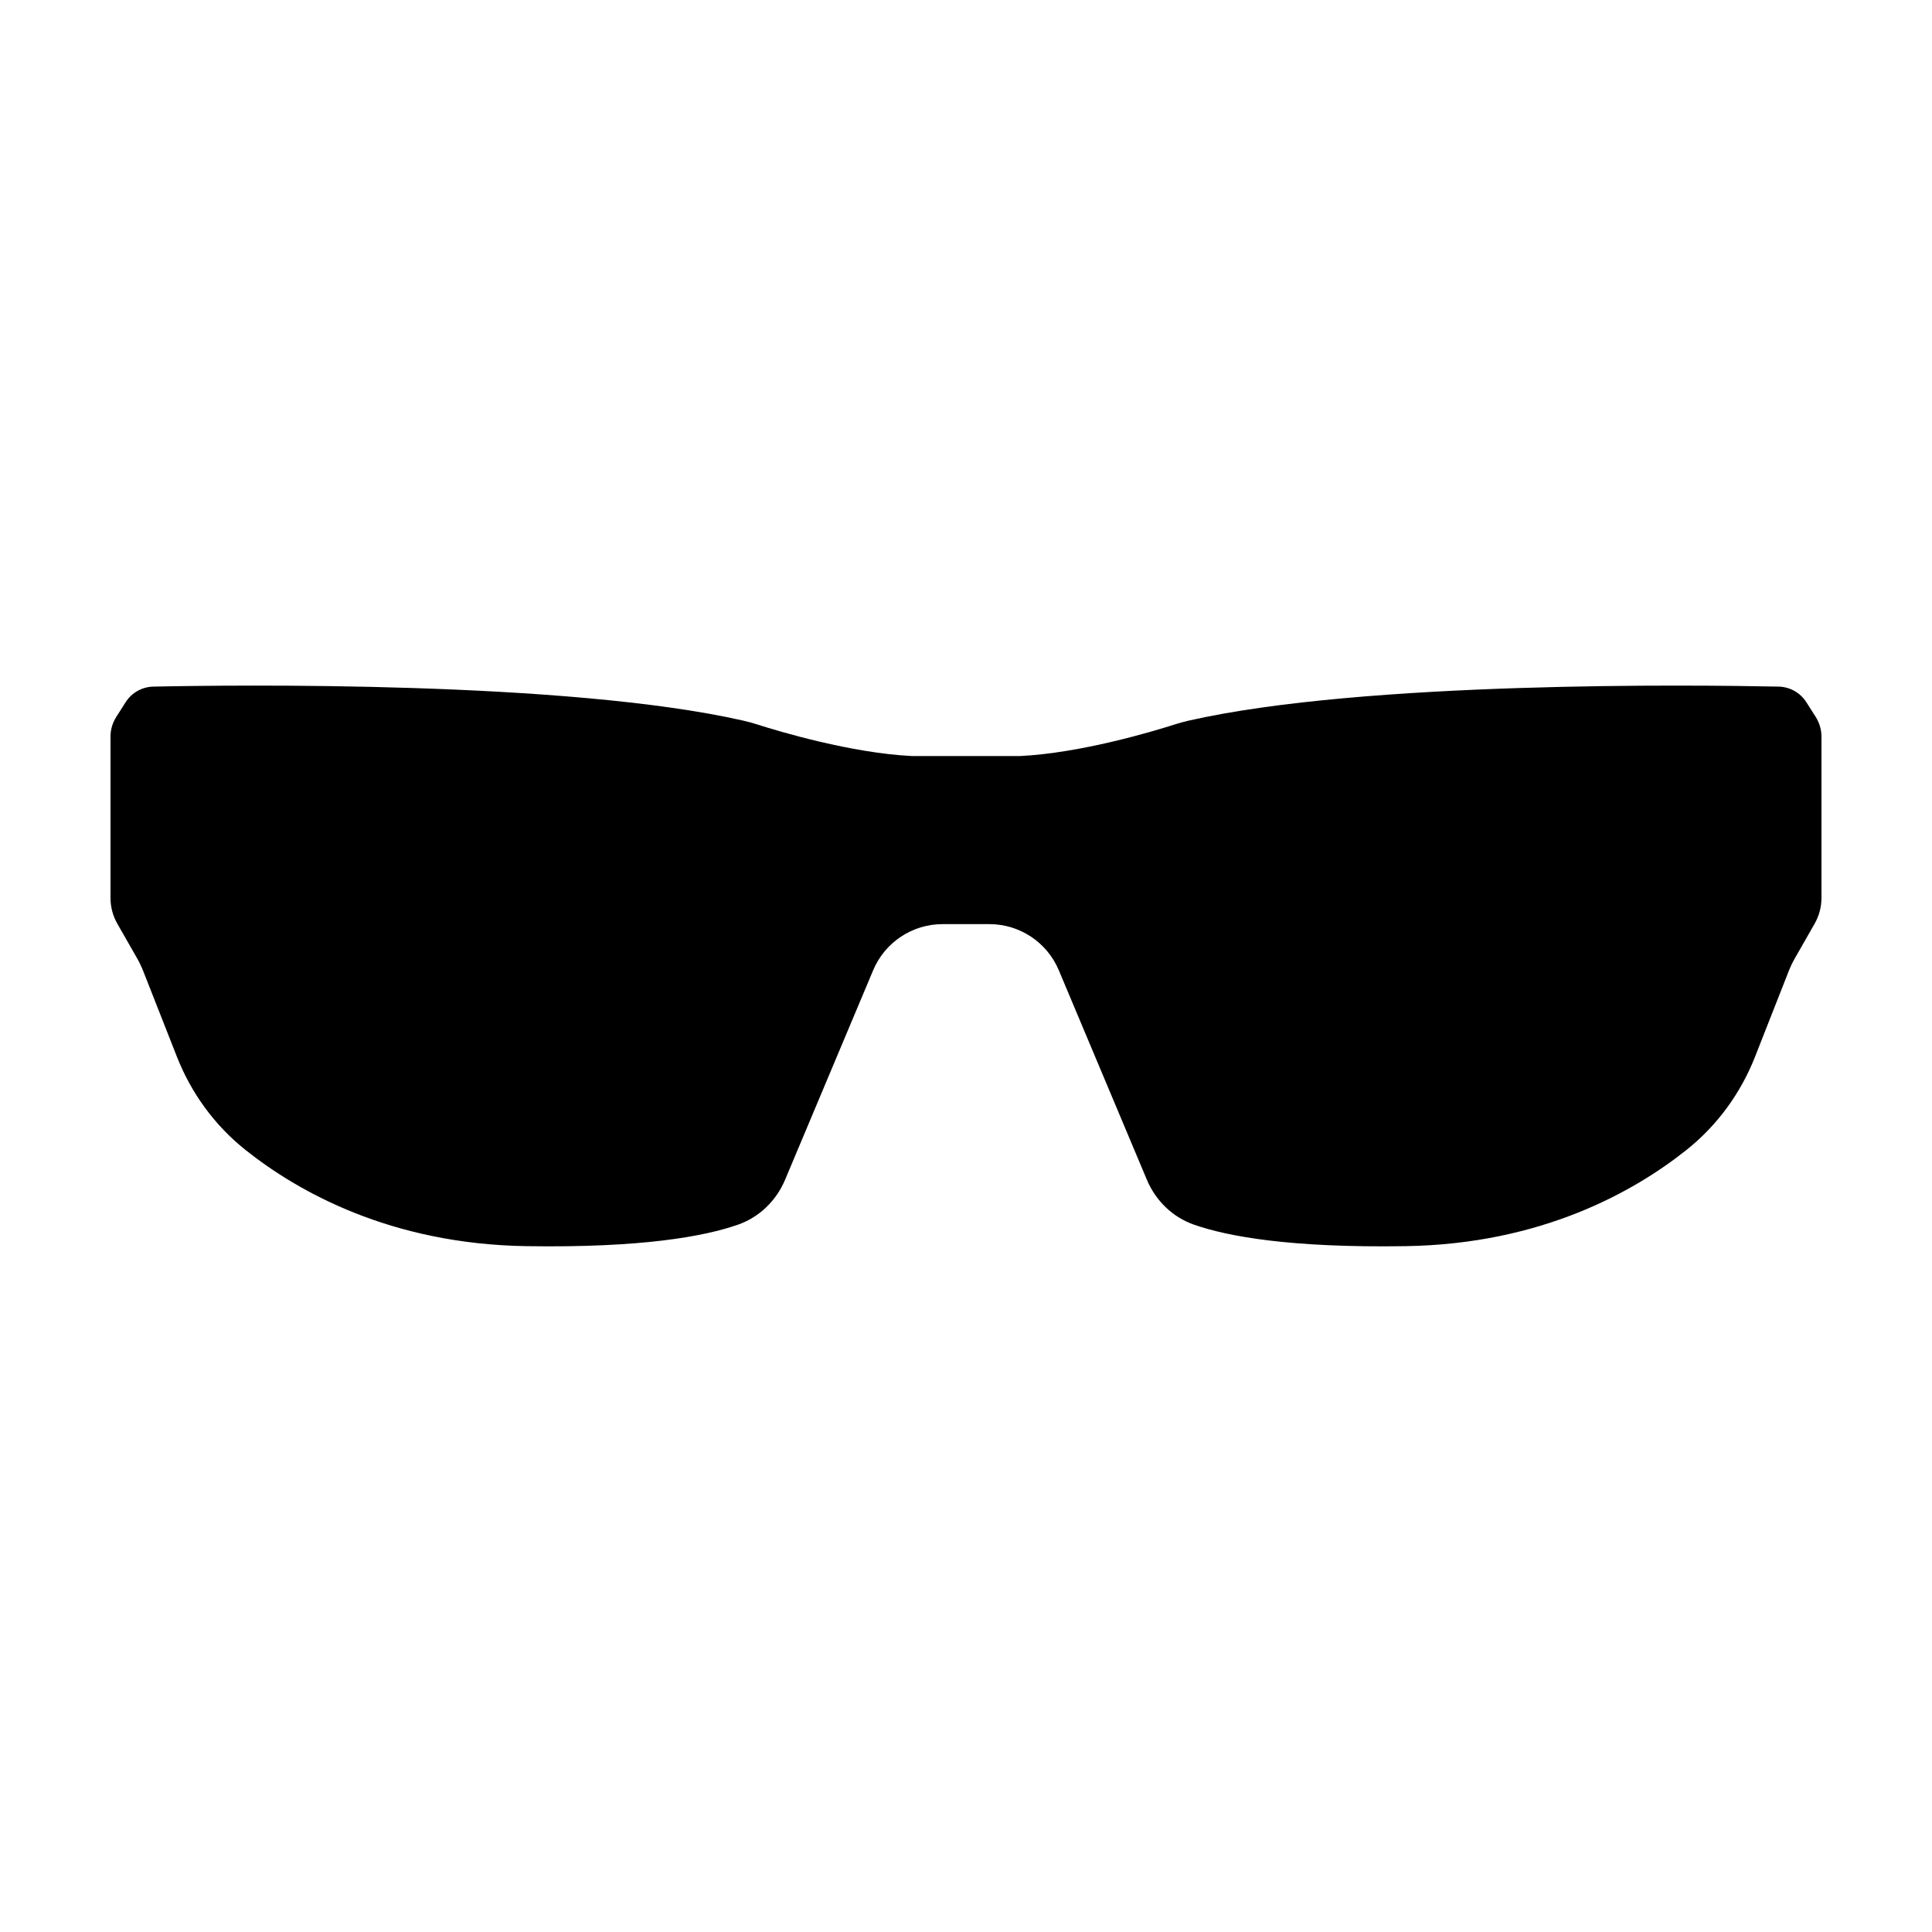 <?xml version="1.0" encoding="UTF-8"?>
<!-- Uploaded to: ICON Repo, www.iconrepo.com, Generator: ICON Repo Mixer Tools -->
<svg fill="#000000" width="800px" height="800px" version="1.1" viewBox="144 144 512 512" xmlns="http://www.w3.org/2000/svg">
 <path d="m424.59 401.12 23.344 55.527c2.328 5.543 6.816 9.926 12.492 11.906 8.906 3.113 25.488 6.168 56.09 5.691 36.012-0.562 60.543-14.461 74.406-25.488 8.145-6.481 14.371-15.016 18.18-24.703l8.941-22.73c0.461-1.168 1.004-2.305 1.629-3.394l5.215-9.125c1.195-2.082 1.82-4.441 1.82-6.844v-42.742c0-1.848-0.527-3.652-1.516-5.211l-2.492-3.914c-1.602-2.516-4.348-4.07-7.328-4.133-21.426-0.445-109.71-1.566-156.32 9.004-1.301 0.293-2.523 0.641-3.793 1.043-5.731 1.828-24.832 7.566-40.961 8.352h-28.602c-16.129-0.785-35.23-6.523-40.961-8.352-1.27-0.406-2.492-0.75-3.793-1.043-46.609-10.57-134.9-9.453-156.32-9.004-2.981 0.062-5.727 1.613-7.328 4.133l-2.492 3.914c-0.992 1.555-1.52 3.363-1.52 5.211v42.742c0 2.402 0.625 4.762 1.82 6.844l5.215 9.125c0.625 1.09 1.168 2.227 1.629 3.394l8.941 22.73c3.809 9.688 10.035 18.223 18.18 24.703 13.863 11.027 38.398 24.926 74.406 25.488 30.602 0.477 47.188-2.578 56.09-5.691 5.676-1.984 10.164-6.367 12.492-11.906l23.344-55.527c3.109-7.398 10.355-12.215 18.383-12.215h12.422c8.031 0 15.273 4.816 18.387 12.215z"/>
</svg>